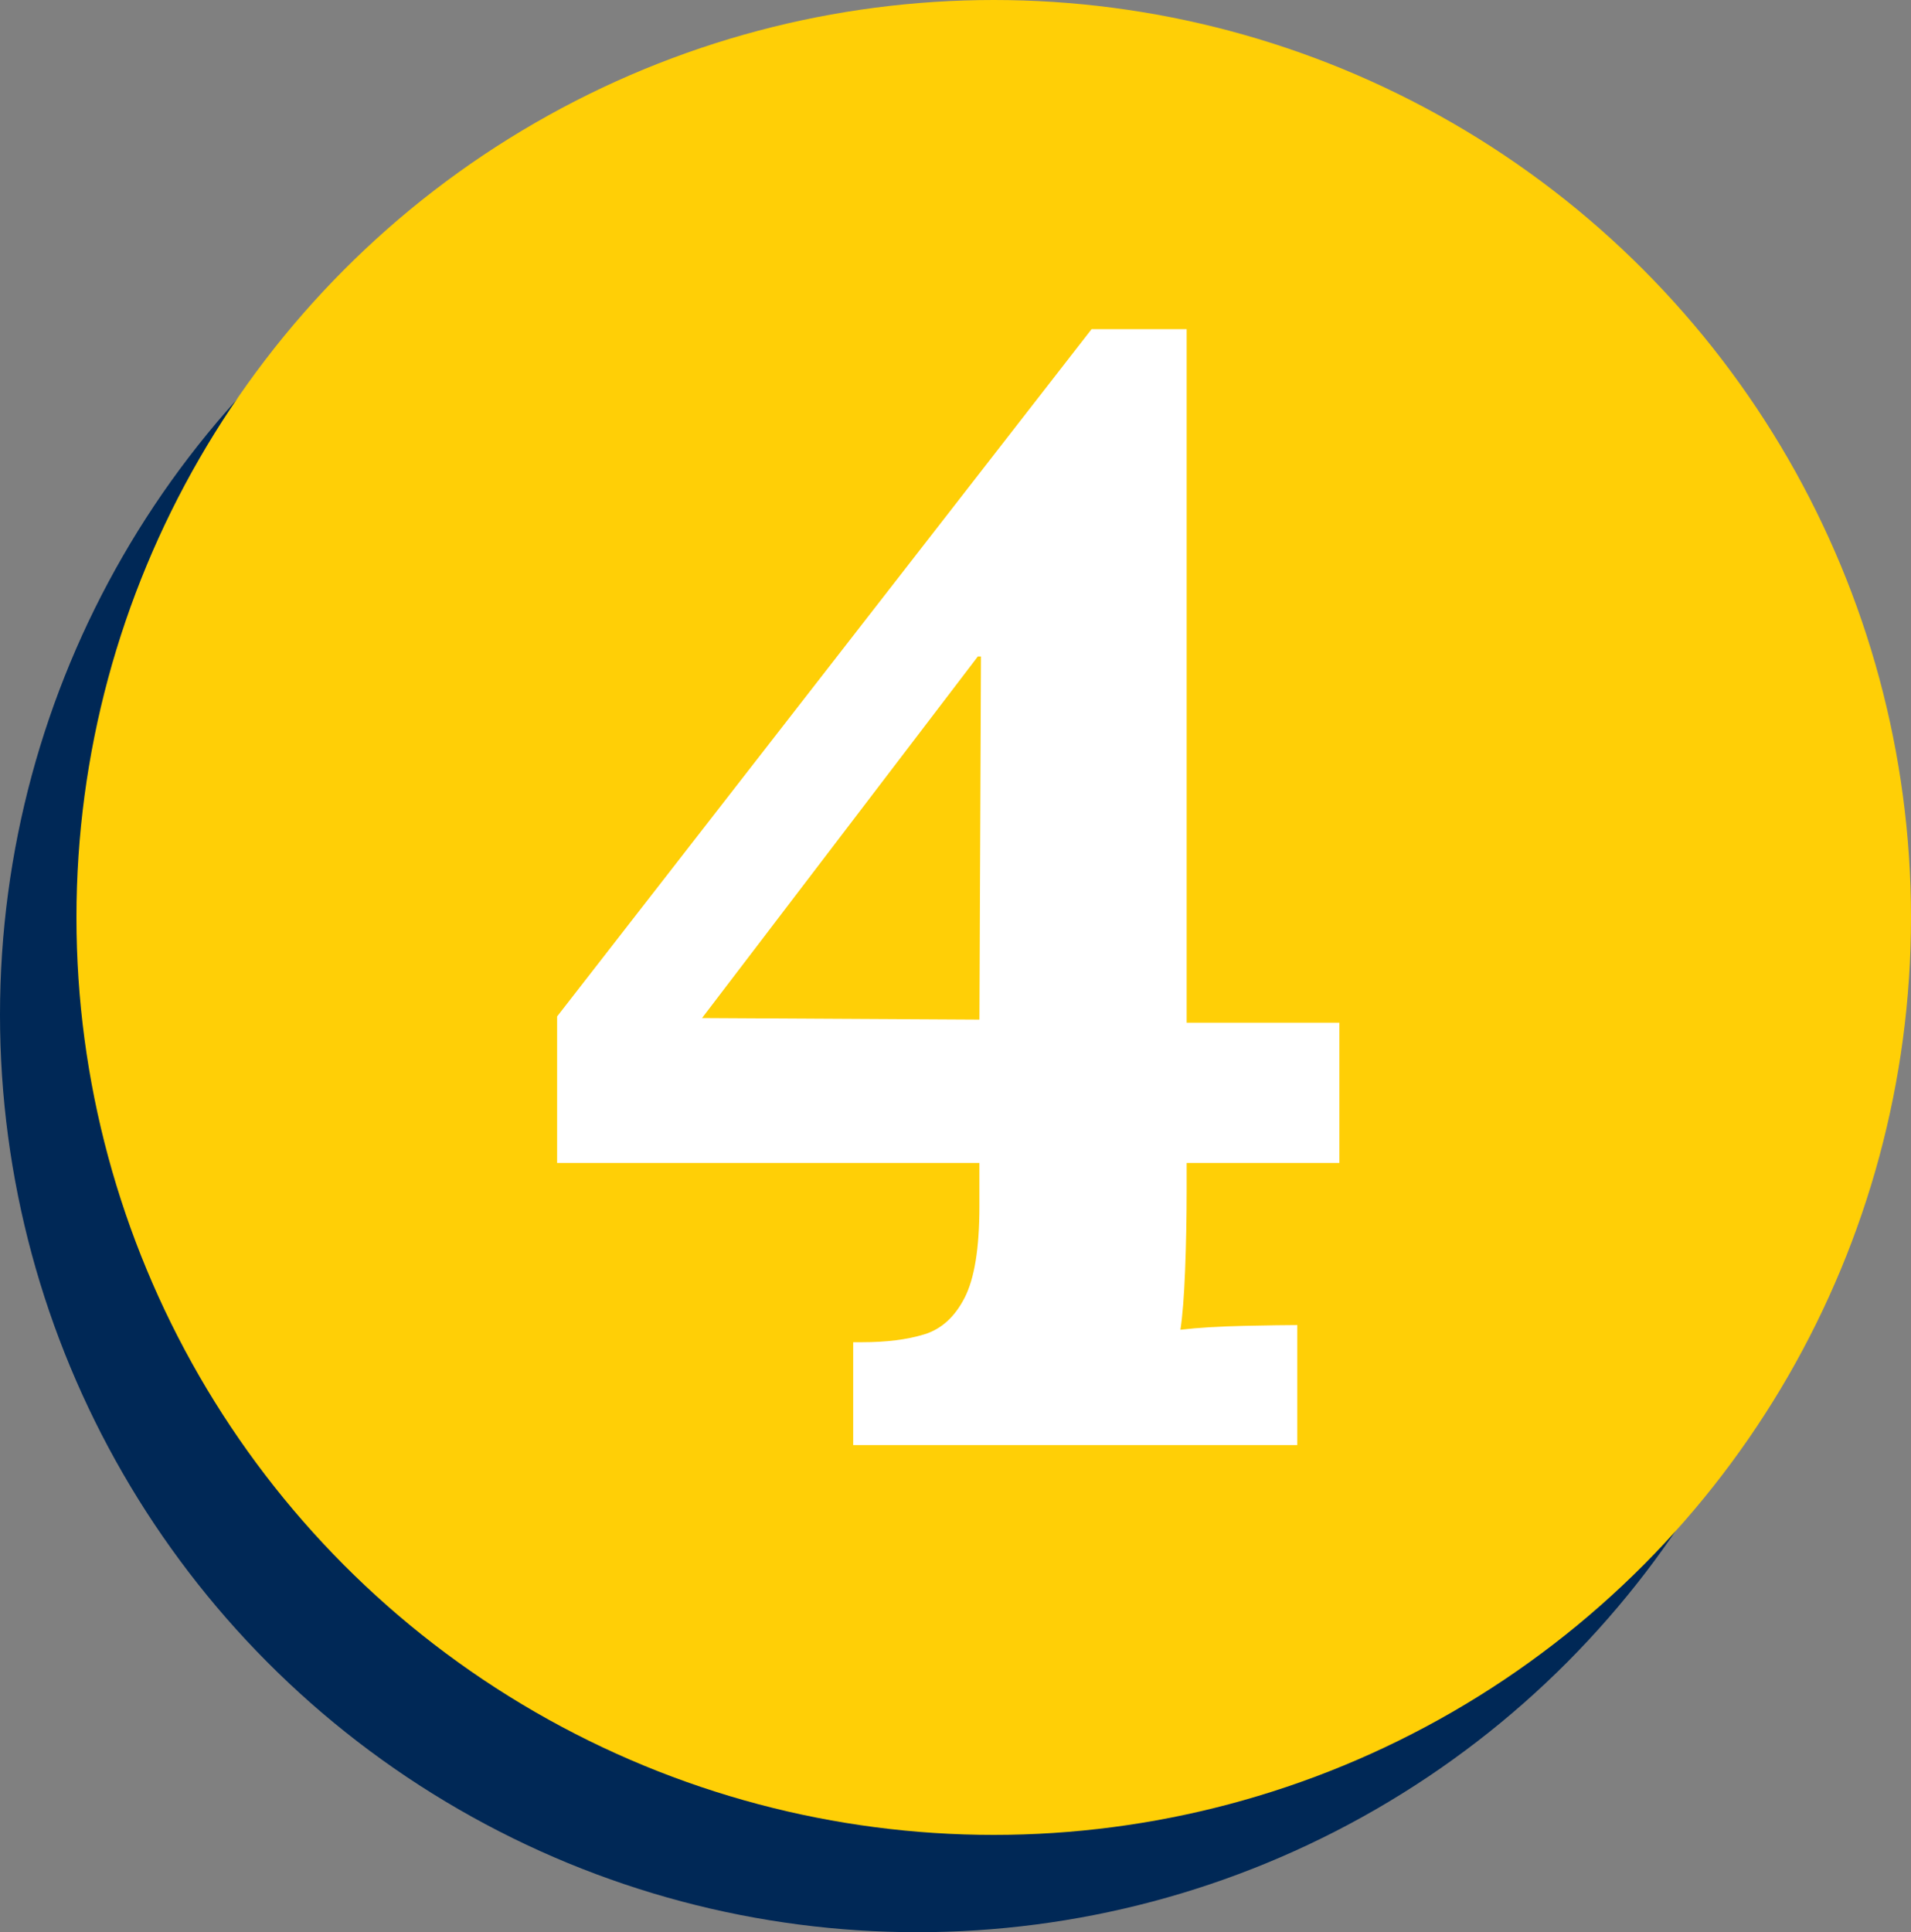 <?xml version="1.0" encoding="UTF-8"?>
<svg xmlns="http://www.w3.org/2000/svg" id="uuid-8de7e1dd-ef53-4fd8-9877-746c06844001" data-name="Layer 2" viewBox="0 0 825 834">
  <rect x="0" y="0" width="825" height="834" fill="#808080" stroke="none"/>
  <g id="uuid-dc0e356f-1388-4492-92a5-1116cda1dceb" data-name="Layer 1">
    <g>
      <g>
        <circle cx="396" cy="438" r="396" style="fill: #002856;"></circle>
        <circle cx="429" cy="396" r="396" style="fill: #ffcf06;"></circle>
      </g>
      <path d="M512.29,513.42c0,12.11-.23,23.78-.67,34.98-.45,11.22-1.12,19.74-2.02,25.56,7.62-.89,16.82-1.45,27.58-1.68,10.76-.22,18.38-.34,22.87-.34v51.8h-191.72v-44.4h4.04c10.31,0,19.17-1.11,26.57-3.36,7.4-2.24,13.22-7.5,17.49-15.81,4.26-8.29,6.39-21.41,6.39-39.35v-18.84h-182.31v-63.24l230.74-296.67h41.04v299.36h65.93v60.54h-65.93v11.44ZM422.15,283.35l-119.07,156.07,119.75.67.67-156.74h-1.34Z" style="fill: #fff;"></path>
    </g>
  </g>
</svg>
